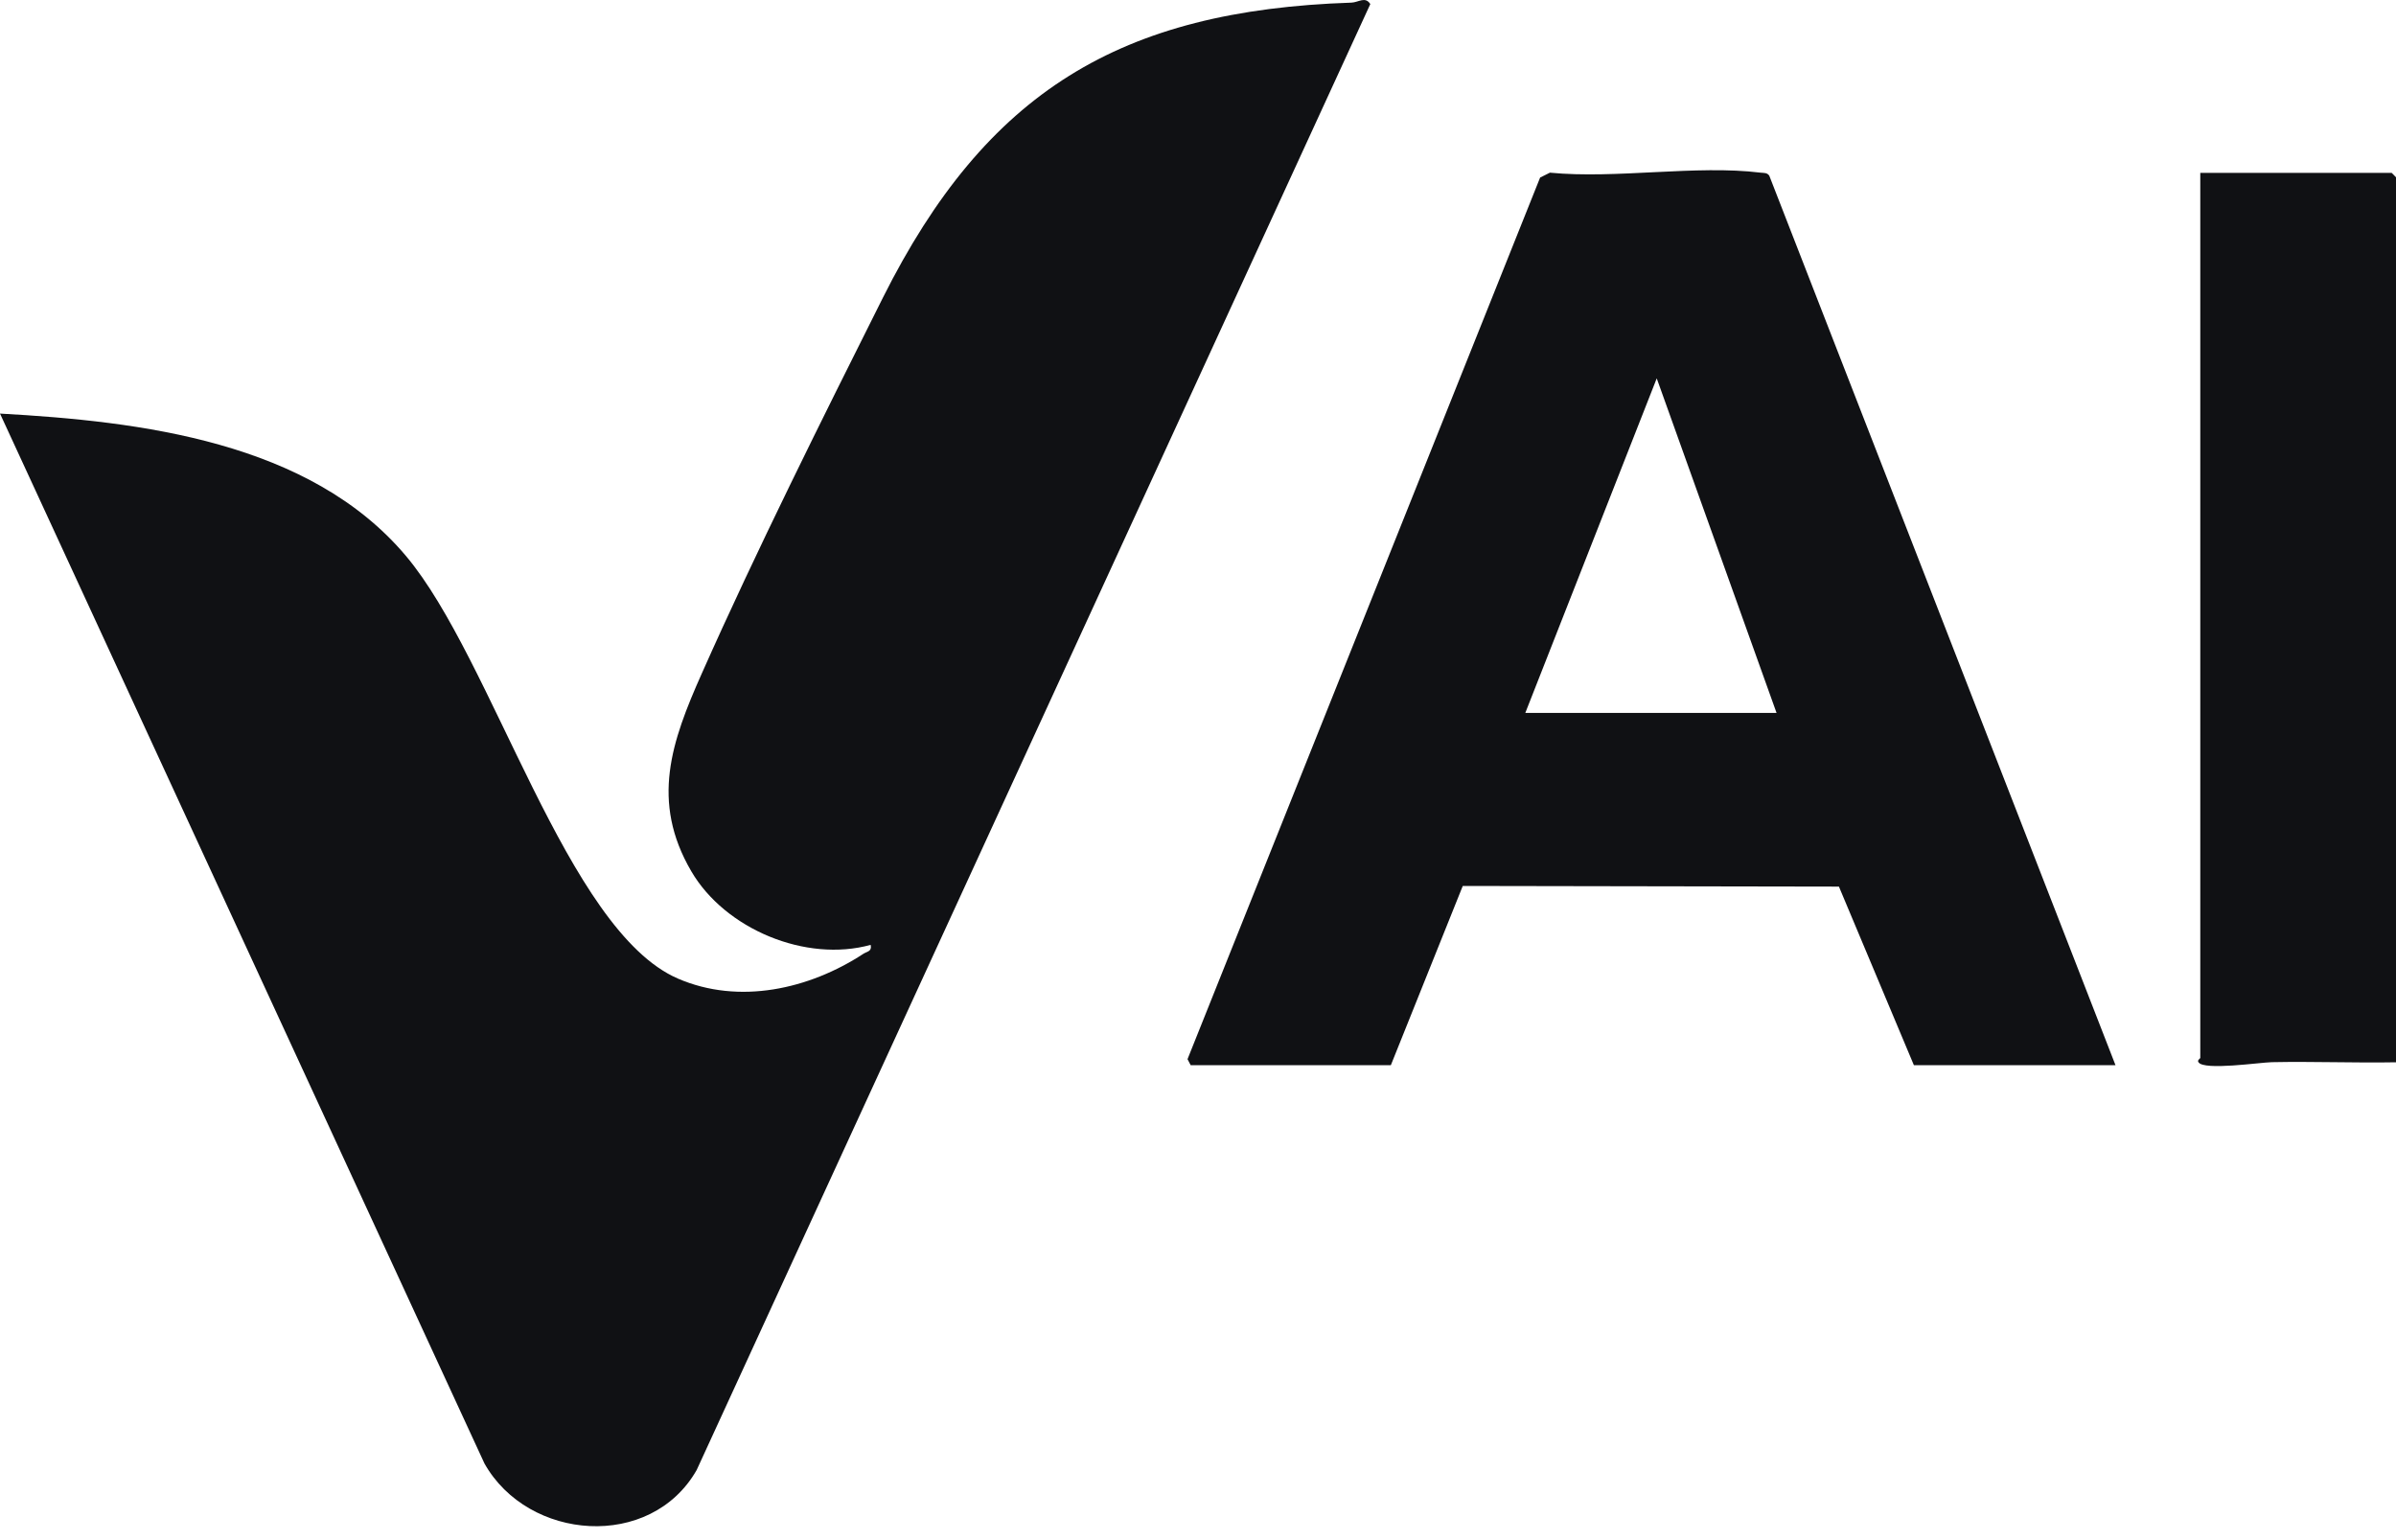 <svg width="70" height="45" viewBox="0 0 70 45" fill="none" xmlns="http://www.w3.org/2000/svg">
<g clip-path="url(#clip0_2001_1625)">
<path d="M0 12.084C4.098 12.311 9.045 12.899 11.862 16.246C14.405 19.267 16.549 27.183 19.805 28.592C21.591 29.365 23.64 28.905 25.226 27.867C25.336 27.797 25.479 27.801 25.437 27.607C23.545 28.131 21.183 27.149 20.195 25.455C19.003 23.412 19.616 21.671 20.5 19.685C22.101 16.081 24.018 12.244 25.79 8.706C28.812 2.674 32.733 0.301 39.48 0.077C39.689 0.071 39.885 -0.116 40.034 0.119L20.353 42.952C19.009 45.306 15.431 45.027 14.154 42.761L0 12.084Z" fill="#101114"/>
<path d="M61.805 31.123H55.915L53.725 25.905L42.735 25.886L40.634 31.123H34.786L34.694 30.947L44.995 5.188L45.281 5.045C47.211 5.233 49.56 4.813 51.438 5.045C51.532 5.056 51.628 5.04 51.691 5.135L61.805 31.123ZM51.903 20.831L48.402 11.055L44.562 20.831H51.903Z" fill="#101114"/>
<path d="M70 31.038C68.792 31.06 67.577 31.01 66.369 31.035C66.019 31.043 64.397 31.283 64.232 31.04C64.18 30.978 64.282 30.931 64.282 30.909V5.051H69.874L70.001 5.18V31.038H70Z" fill="#101114"/>
</g>
<defs>
<clipPath id="clip0_2001_1625">
<rect width="70" height="44.593" fill="white"/>
</clipPath>
</defs>
</svg>
